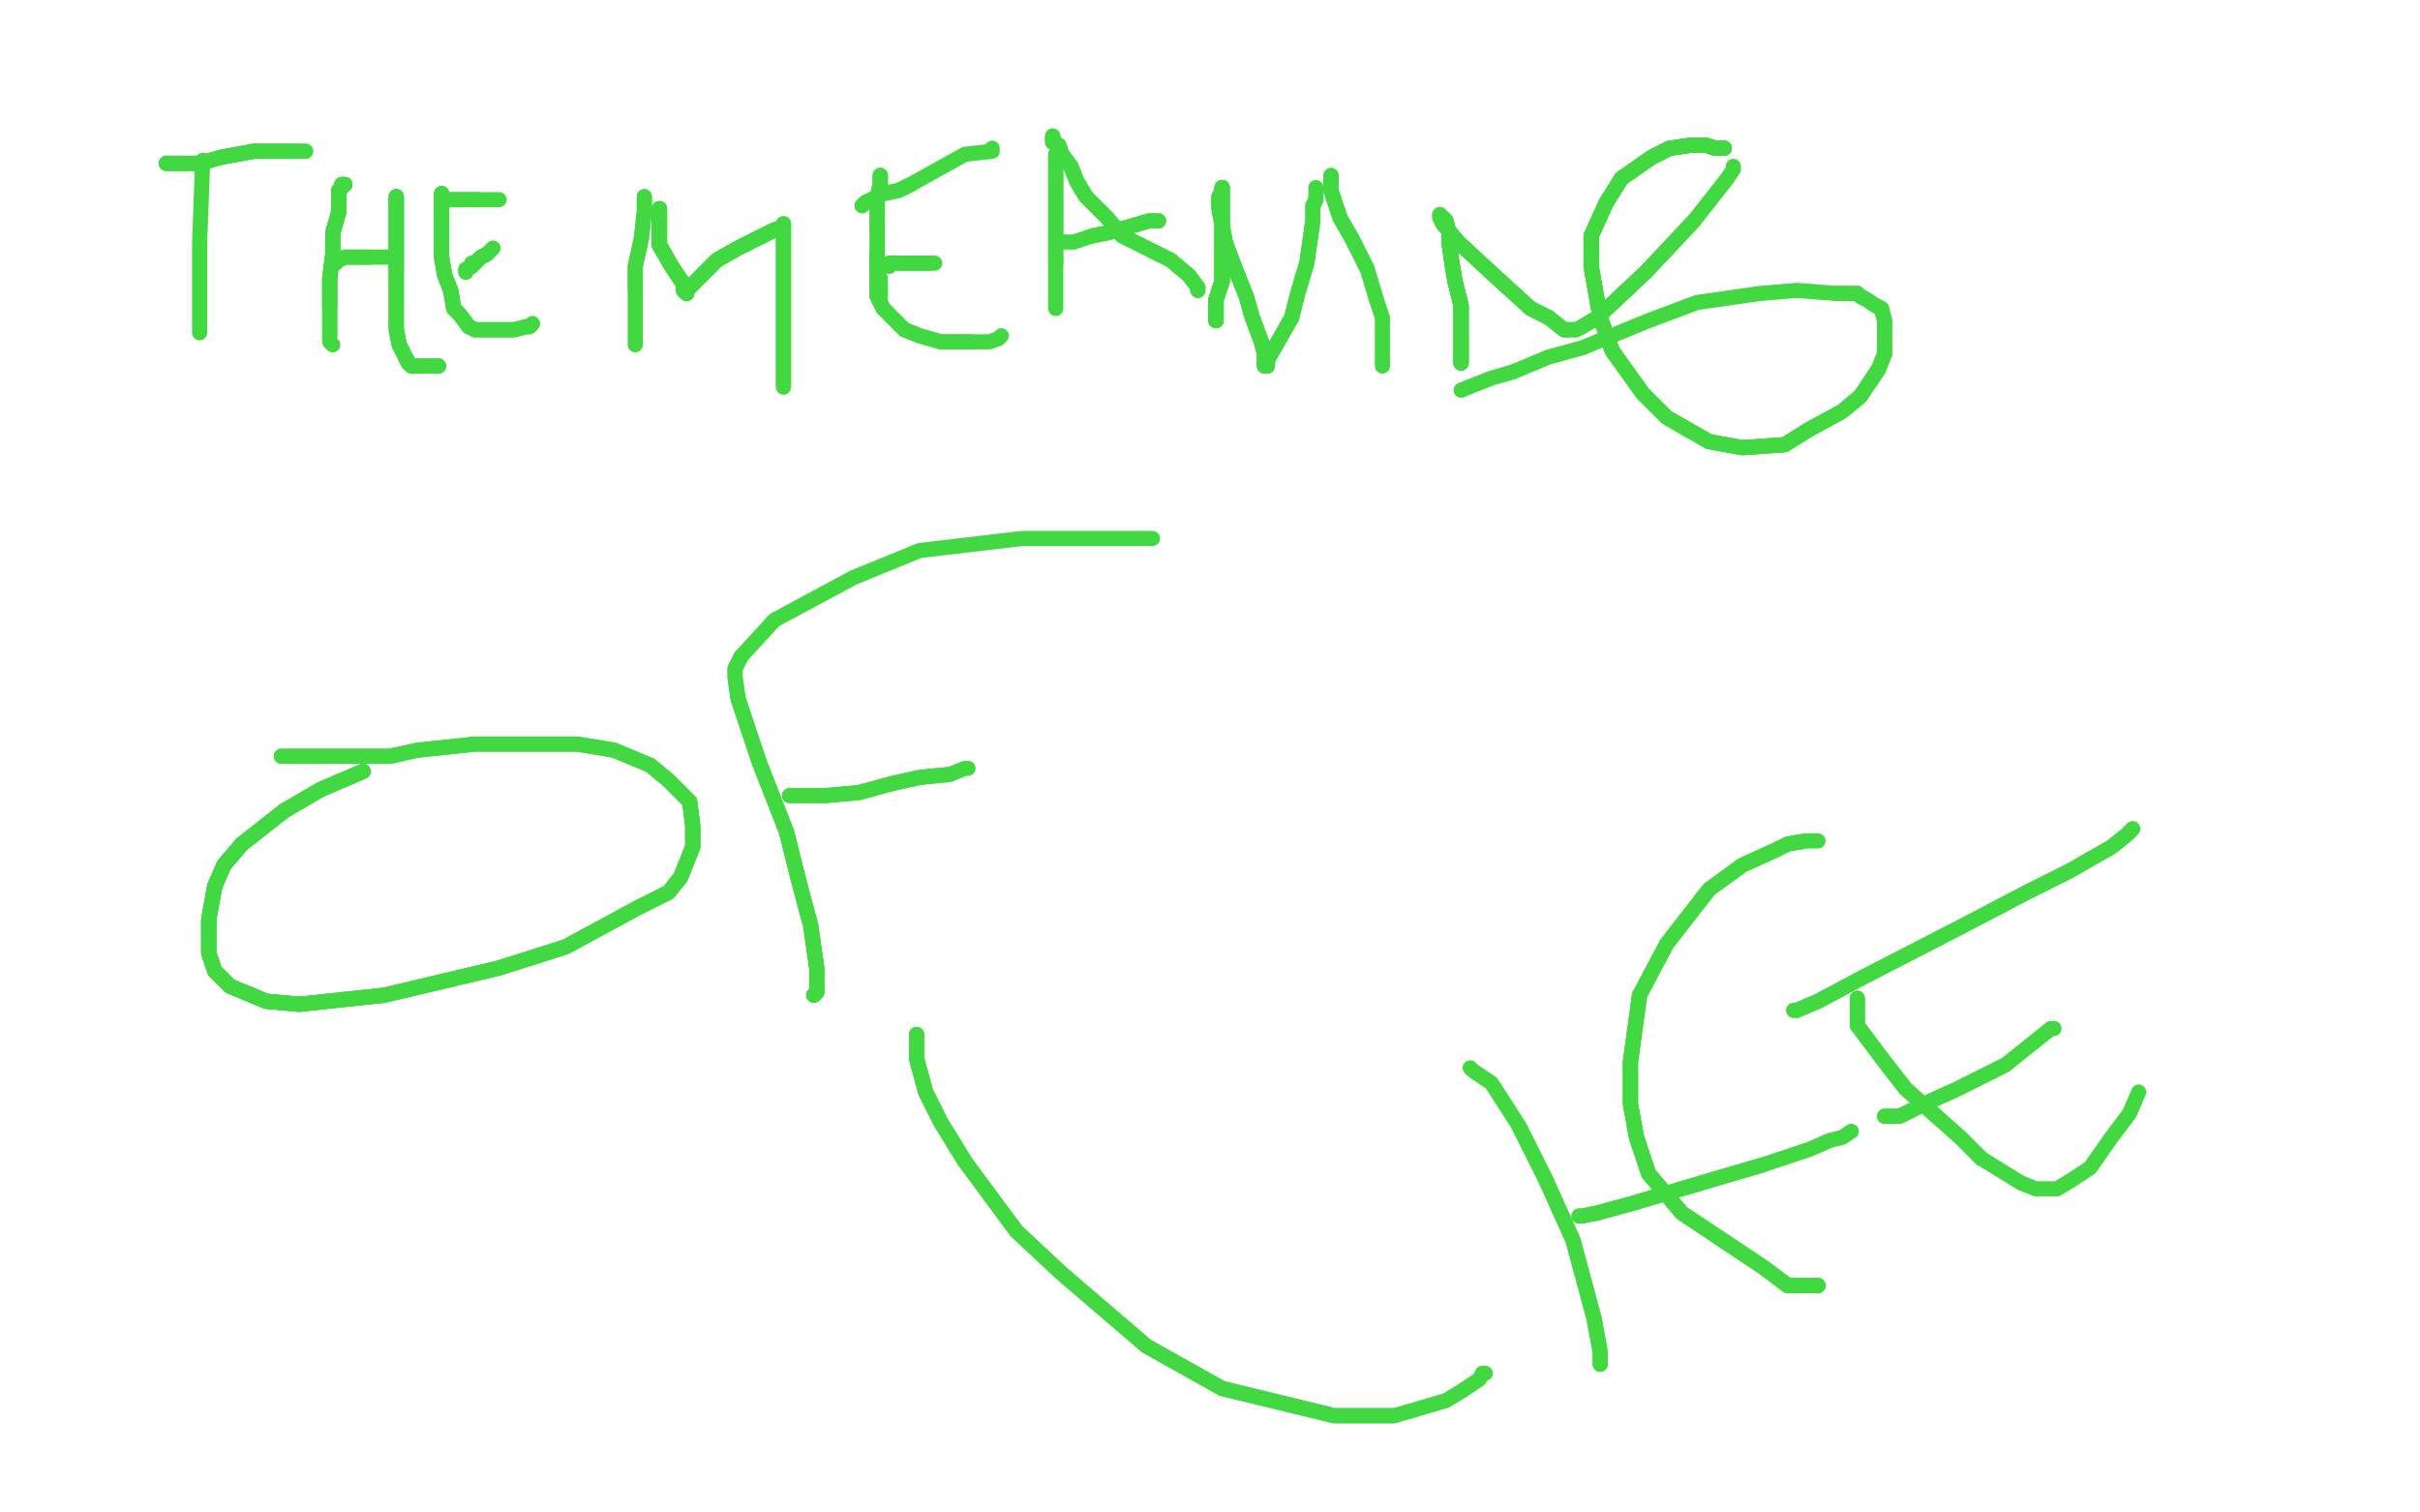 <?xml version="1.0" standalone="no"?>
<!DOCTYPE svg PUBLIC "-//W3C//DTD SVG 1.1//EN"
"http://www.w3.org/Graphics/SVG/1.1/DTD/svg11.dtd">

<svg width="800" height="500" version="1.1" xmlns="http://www.w3.org/2000/svg" xmlns:xlink="http://www.w3.org/1999/xlink" style="stroke-antialiasing: false"><desc>This SVG has been created on https://colorillo.com/</desc><rect x='0' y='0' width='800' height='500' style='fill: rgb(255,255,255); stroke-width:0' /><polyline points="67,53 66,80 66,82 66,84 66,86 66,87 66,89 66,90 66,109 66,110" style="fill: none; stroke: #41d841; stroke-width: 5; stroke-linejoin: round; stroke-linecap: round; stroke-antialiasing: false; stroke-antialias: 0; opacity: 1.0"/>
<polyline points="55,54 56,54 57,54 59,54 61,54 62,54" style="fill: none; stroke: #41d841; stroke-width: 5; stroke-linejoin: round; stroke-linecap: round; stroke-antialiasing: false; stroke-antialias: 0; opacity: 1.0"/>
<polyline points="55,54 56,54 57,54 59,54 61,54 62,54 66,54 73,52 84,50 91,50 93,50 96,50 98,50 99,50 100,50 101,50" style="fill: none; stroke: #41d841; stroke-width: 5; stroke-linejoin: round; stroke-linecap: round; stroke-antialiasing: false; stroke-antialias: 0; opacity: 1.0"/>
<polyline points="55,54 56,54 57,54 59,54 61,54 62,54 66,54 73,52 84,50 91,50 93,50 96,50" style="fill: none; stroke: #41d841; stroke-width: 5; stroke-linejoin: round; stroke-linecap: round; stroke-antialiasing: false; stroke-antialias: 0; opacity: 1.0"/>
<polyline points="55,54 56,54 57,54 59,54 61,54 62,54 66,54 73,52 84,50 91,50 93,50 96,50 98,50 99,50 100,50 101,50" style="fill: none; stroke: #41d841; stroke-width: 5; stroke-linejoin: round; stroke-linecap: round; stroke-antialiasing: false; stroke-antialias: 0; opacity: 1.0"/>
<polyline points="114,61 113,61 113,62 112,63 112,65 112,66 112,70" style="fill: none; stroke: #41d841; stroke-width: 5; stroke-linejoin: round; stroke-linecap: round; stroke-antialiasing: false; stroke-antialias: 0; opacity: 1.0"/>
<polyline points="114,61 113,61 113,62 112,63 112,65 112,66 112,70 110,77 110,84 109,92 109,96 109,100 109,101" style="fill: none; stroke: #41d841; stroke-width: 5; stroke-linejoin: round; stroke-linecap: round; stroke-antialiasing: false; stroke-antialias: 0; opacity: 1.0"/>
<polyline points="114,61 113,61 113,62 112,63 112,65 112,66 112,70 110,77 110,84 109,92 109,96 109,100 109,101 109,104 109,106 109,107 109,109 109,110 109,111" style="fill: none; stroke: #41d841; stroke-width: 5; stroke-linejoin: round; stroke-linecap: round; stroke-antialiasing: false; stroke-antialias: 0; opacity: 1.0"/>
<polyline points="114,61 113,61 113,62 112,63 112,65 112,66 112,70 110,77 110,84 109,92 109,96 109,100 109,101 109,104 109,106 109,107 109,109 109,110 109,111 109,112 109,113 110,114" style="fill: none; stroke: #41d841; stroke-width: 5; stroke-linejoin: round; stroke-linecap: round; stroke-antialiasing: false; stroke-antialias: 0; opacity: 1.0"/>
<polyline points="111,87 111,86 112,86 114,85 116,85 122,85" style="fill: none; stroke: #41d841; stroke-width: 5; stroke-linejoin: round; stroke-linecap: round; stroke-antialiasing: false; stroke-antialias: 0; opacity: 1.0"/>
<polyline points="111,87 111,86 112,86 114,85 116,85 122,85 126,85 128,85 130,85" style="fill: none; stroke: #41d841; stroke-width: 5; stroke-linejoin: round; stroke-linecap: round; stroke-antialiasing: false; stroke-antialias: 0; opacity: 1.0"/>
<polyline points="131,65 131,66 131,67 131,70 131,78 131,83 131,90" style="fill: none; stroke: #41d841; stroke-width: 5; stroke-linejoin: round; stroke-linecap: round; stroke-antialiasing: false; stroke-antialias: 0; opacity: 1.0"/>
<polyline points="131,65 131,66 131,67 131,70 131,78 131,83 131,90 131,96 131,102 131,106 131,109 132,114 134,118 135,120" style="fill: none; stroke: #41d841; stroke-width: 5; stroke-linejoin: round; stroke-linecap: round; stroke-antialiasing: false; stroke-antialias: 0; opacity: 1.0"/>
<polyline points="131,65 131,66 131,67 131,70 131,78 131,83 131,90 131,96 131,102 131,106 131,109 132,114 134,118 135,120 136,121 137,121 139,121 140,121 143,121 145,121" style="fill: none; stroke: #41d841; stroke-width: 5; stroke-linejoin: round; stroke-linecap: round; stroke-antialiasing: false; stroke-antialias: 0; opacity: 1.0"/>
<polyline points="131,65 131,66 131,67 131,70 131,78 131,83 131,90 131,96 131,102 131,106 131,109 132,114 134,118 135,120 136,121 137,121 139,121 140,121 143,121 145,121" style="fill: none; stroke: #41d841; stroke-width: 5; stroke-linejoin: round; stroke-linecap: round; stroke-antialiasing: false; stroke-antialias: 0; opacity: 1.0"/>
<polyline points="146,64 146,65 146,67 146,70 146,73 146,78 146,85" style="fill: none; stroke: #41d841; stroke-width: 5; stroke-linejoin: round; stroke-linecap: round; stroke-antialiasing: false; stroke-antialias: 0; opacity: 1.0"/>
<polyline points="146,64 146,65 146,67 146,70 146,73 146,78 146,85 147,91 149,96 150,102 152,104 155,108 157,109" style="fill: none; stroke: #41d841; stroke-width: 5; stroke-linejoin: round; stroke-linecap: round; stroke-antialiasing: false; stroke-antialias: 0; opacity: 1.0"/>
<polyline points="146,64 146,65 146,67 146,70 146,73 146,78 146,85 147,91 149,96 150,102 152,104 155,108 157,109 161,109 164,109 170,109 174,108 175,108 176,107" style="fill: none; stroke: #41d841; stroke-width: 5; stroke-linejoin: round; stroke-linecap: round; stroke-antialiasing: false; stroke-antialias: 0; opacity: 1.0"/>
<polyline points="146,64 146,65 146,67 146,70 146,73 146,78 146,85 147,91 149,96 150,102 152,104 155,108 157,109 161,109 164,109 170,109 174,108 175,108 176,107" style="fill: none; stroke: #41d841; stroke-width: 5; stroke-linejoin: round; stroke-linecap: round; stroke-antialiasing: false; stroke-antialias: 0; opacity: 1.0"/>
<polyline points="154,90 154,89 156,88 156,87 157,87 159,85 161,84" style="fill: none; stroke: #41d841; stroke-width: 5; stroke-linejoin: round; stroke-linecap: round; stroke-antialiasing: false; stroke-antialias: 0; opacity: 1.0"/>
<polyline points="154,90 154,89 156,88 156,87 157,87 159,85 161,84 162,83 163,82" style="fill: none; stroke: #41d841; stroke-width: 5; stroke-linejoin: round; stroke-linecap: round; stroke-antialiasing: false; stroke-antialias: 0; opacity: 1.0"/>
<polyline points="147,66 148,66 150,66 152,66 156,66 158,66" style="fill: none; stroke: #41d841; stroke-width: 5; stroke-linejoin: round; stroke-linecap: round; stroke-antialiasing: false; stroke-antialias: 0; opacity: 1.0"/>
<polyline points="147,66 148,66 150,66 152,66 156,66 158,66 160,66 163,66 165,66" style="fill: none; stroke: #41d841; stroke-width: 5; stroke-linejoin: round; stroke-linecap: round; stroke-antialiasing: false; stroke-antialias: 0; opacity: 1.0"/>
<polyline points="213,65 213,66 213,67 213,70 212,79 210,88 210,95" style="fill: none; stroke: #41d841; stroke-width: 5; stroke-linejoin: round; stroke-linecap: round; stroke-antialiasing: false; stroke-antialias: 0; opacity: 1.0"/>
<polyline points="213,65 213,66 213,67 213,70 212,79 210,88 210,95 210,108 210,111 210,114" style="fill: none; stroke: #41d841; stroke-width: 5; stroke-linejoin: round; stroke-linecap: round; stroke-antialiasing: false; stroke-antialias: 0; opacity: 1.0"/>
<polyline points="218,69 218,70 218,71 218,76 218,81 222,88" style="fill: none; stroke: #41d841; stroke-width: 5; stroke-linejoin: round; stroke-linecap: round; stroke-antialiasing: false; stroke-antialias: 0; opacity: 1.0"/>
<polyline points="218,69 218,70 218,71 218,76 218,81 222,88 226,94 226,96 227,97" style="fill: none; stroke: #41d841; stroke-width: 5; stroke-linejoin: round; stroke-linecap: round; stroke-antialiasing: false; stroke-antialias: 0; opacity: 1.0"/>
<polyline points="218,69 218,70 218,71 218,76 218,81 222,88 226,94 226,96 227,97 227,96 228,95 232,91 237,86 244,82 250,79 254,77" style="fill: none; stroke: #41d841; stroke-width: 5; stroke-linejoin: round; stroke-linecap: round; stroke-antialiasing: false; stroke-antialias: 0; opacity: 1.0"/>
<polyline points="218,69 218,70 218,71 218,76 218,81 222,88 226,94 226,96 227,97 227,96 228,95 232,91 237,86 244,82 250,79 254,77 256,76 259,75 259,74" style="fill: none; stroke: #41d841; stroke-width: 5; stroke-linejoin: round; stroke-linecap: round; stroke-antialiasing: false; stroke-antialias: 0; opacity: 1.0"/>
<polyline points="218,69 218,70 218,71 218,76 218,81 222,88 226,94 226,96 227,97 227,96 228,95 232,91 237,86 244,82 250,79 254,77 256,76 259,75 259,74 259,75 259,77 259,85 259,98 259,110 259,120 259,124 259,127" style="fill: none; stroke: #41d841; stroke-width: 5; stroke-linejoin: round; stroke-linecap: round; stroke-antialiasing: false; stroke-antialias: 0; opacity: 1.0"/>
<polyline points="218,69 218,70 218,71 218,76 218,81 222,88 226,94 226,96 227,97 227,96 228,95 232,91 237,86 244,82 250,79 254,77 256,76 259,75 259,74 259,75 259,77 259,85 259,98 259,110 259,120 259,124 259,127 259,128" style="fill: none; stroke: #41d841; stroke-width: 5; stroke-linejoin: round; stroke-linecap: round; stroke-antialiasing: false; stroke-antialias: 0; opacity: 1.0"/>
<polyline points="290,84 290,85 290,86 290,92 290,98 292,102" style="fill: none; stroke: #41d841; stroke-width: 5; stroke-linejoin: round; stroke-linecap: round; stroke-antialiasing: false; stroke-antialias: 0; opacity: 1.0"/>
<polyline points="290,84 290,85 290,86 290,92 290,98 292,102 299,109 304,111 311,113 316,113 321,113" style="fill: none; stroke: #41d841; stroke-width: 5; stroke-linejoin: round; stroke-linecap: round; stroke-antialiasing: false; stroke-antialias: 0; opacity: 1.0"/>
<polyline points="290,84 290,85 290,86 290,92 290,98 292,102 299,109 304,111 311,113 316,113 321,113 327,113 330,112 331,111" style="fill: none; stroke: #41d841; stroke-width: 5; stroke-linejoin: round; stroke-linecap: round; stroke-antialiasing: false; stroke-antialias: 0; opacity: 1.0"/>
<polyline points="294,88 294,87 296,87 299,87 303,87 307,87" style="fill: none; stroke: #41d841; stroke-width: 5; stroke-linejoin: round; stroke-linecap: round; stroke-antialiasing: false; stroke-antialias: 0; opacity: 1.0"/>
<polyline points="294,88 294,87 296,87 299,87 303,87 307,87 309,87" style="fill: none; stroke: #41d841; stroke-width: 5; stroke-linejoin: round; stroke-linecap: round; stroke-antialiasing: false; stroke-antialias: 0; opacity: 1.0"/>
<polyline points="285,68 286,67 288,66 292,64 297,63 301,61" style="fill: none; stroke: #41d841; stroke-width: 5; stroke-linejoin: round; stroke-linecap: round; stroke-antialiasing: false; stroke-antialias: 0; opacity: 1.0"/>
<polyline points="285,68 286,67 288,66 292,64 297,63 301,61 319,51 328,50 328,49" style="fill: none; stroke: #41d841; stroke-width: 5; stroke-linejoin: round; stroke-linecap: round; stroke-antialiasing: false; stroke-antialias: 0; opacity: 1.0"/>
<polyline points="291,58 291,59 291,61 290,65 290,70 290,75" style="fill: none; stroke: #41d841; stroke-width: 5; stroke-linejoin: round; stroke-linecap: round; stroke-antialiasing: false; stroke-antialias: 0; opacity: 1.0"/>
<polyline points="291,58 291,59 291,61 290,65 290,70 290,75 290,80 290,83 290,88 290,90 291,92" style="fill: none; stroke: #41d841; stroke-width: 5; stroke-linejoin: round; stroke-linecap: round; stroke-antialiasing: false; stroke-antialias: 0; opacity: 1.0"/>
<polyline points="291,58 291,59 291,61 290,65 290,70 290,75 290,80 290,83 290,88 290,90 291,92 291,93 291,95 291,97 291,98 291,99" style="fill: none; stroke: #41d841; stroke-width: 5; stroke-linejoin: round; stroke-linecap: round; stroke-antialiasing: false; stroke-antialias: 0; opacity: 1.0"/>
<polyline points="349,51 349,55 349,65 349,76 349,87" style="fill: none; stroke: #41d841; stroke-width: 5; stroke-linejoin: round; stroke-linecap: round; stroke-antialiasing: false; stroke-antialias: 0; opacity: 1.0"/>
<polyline points="349,51 349,55 349,65 349,76 349,87 349,95 349,102" style="fill: none; stroke: #41d841; stroke-width: 5; stroke-linejoin: round; stroke-linecap: round; stroke-antialiasing: false; stroke-antialias: 0; opacity: 1.0"/>
<polyline points="348,45 348,47 350,48 351,51 354,55 356,60 359,65" style="fill: none; stroke: #41d841; stroke-width: 5; stroke-linejoin: round; stroke-linecap: round; stroke-antialiasing: false; stroke-antialias: 0; opacity: 1.0"/>
<polyline points="348,45 348,47 350,48 351,51 354,55 356,60 359,65 366,72 371,78 387,86 393,91 396,95 396,96" style="fill: none; stroke: #41d841; stroke-width: 5; stroke-linejoin: round; stroke-linecap: round; stroke-antialiasing: false; stroke-antialias: 0; opacity: 1.0"/>
<polyline points="348,45 348,47 350,48 351,51 354,55 356,60 359,65 366,72 371,78 387,86 393,91 396,95 396,96" style="fill: none; stroke: #41d841; stroke-width: 5; stroke-linejoin: round; stroke-linecap: round; stroke-antialiasing: false; stroke-antialias: 0; opacity: 1.0"/>
<polyline points="383,73 382,73 381,73 380,73 366,77 361,78" style="fill: none; stroke: #41d841; stroke-width: 5; stroke-linejoin: round; stroke-linecap: round; stroke-antialiasing: false; stroke-antialias: 0; opacity: 1.0"/>
<polyline points="383,73 382,73 381,73 380,73 366,77 361,78 358,79 355,80 353,80 351,80" style="fill: none; stroke: #41d841; stroke-width: 5; stroke-linejoin: round; stroke-linecap: round; stroke-antialiasing: false; stroke-antialias: 0; opacity: 1.0"/>
<polyline points="402,106 402,105 402,103 402,99 404,93 404,89 404,83" style="fill: none; stroke: #41d841; stroke-width: 5; stroke-linejoin: round; stroke-linecap: round; stroke-antialiasing: false; stroke-antialias: 0; opacity: 1.0"/>
<polyline points="402,106 402,105 402,103 402,99 404,93 404,89 404,83 404,75 404,69 404,66 404,65 404,63 404,62" style="fill: none; stroke: #41d841; stroke-width: 5; stroke-linejoin: round; stroke-linecap: round; stroke-antialiasing: false; stroke-antialias: 0; opacity: 1.0"/>
<polyline points="402,106 402,105 402,103 402,99 404,93 404,89 404,83 404,75 404,69 404,66 404,65 404,63 404,62 404,63 403,65 403,69 405,80 408,88" style="fill: none; stroke: #41d841; stroke-width: 5; stroke-linejoin: round; stroke-linecap: round; stroke-antialiasing: false; stroke-antialias: 0; opacity: 1.0"/>
<polyline points="402,106 402,105 402,103 402,99 404,93 404,89 404,83 404,75 404,69 404,66 404,65 404,63 404,62 404,63 403,65 403,69 405,80 408,88 412,98 414,105 417,113 418,117 418,120 418,121" style="fill: none; stroke: #41d841; stroke-width: 5; stroke-linejoin: round; stroke-linecap: round; stroke-antialiasing: false; stroke-antialias: 0; opacity: 1.0"/>
<polyline points="402,106 402,105 402,103 402,99 404,93 404,89 404,83 404,75 404,69 404,66 404,65 404,63 404,62 404,63 403,65 403,69 405,80 408,88 412,98 414,105 417,113 418,117 418,120 418,121 419,121 419,119 423,112 427,105 429,97 432,87 433,80 434,73 434,68 435,66" style="fill: none; stroke: #41d841; stroke-width: 5; stroke-linejoin: round; stroke-linecap: round; stroke-antialiasing: false; stroke-antialias: 0; opacity: 1.0"/>
<polyline points="402,106 402,105 402,103 402,99 404,93 404,89 404,83 404,75 404,69 404,66 404,65 404,63 404,62 404,63 403,65 403,69 405,80 408,88 412,98 414,105 417,113 418,117 418,120 418,121 419,121 419,119 423,112 427,105 429,97 432,87 433,80 434,73 434,68 435,66 435,64 435,62" style="fill: none; stroke: #41d841; stroke-width: 5; stroke-linejoin: round; stroke-linecap: round; stroke-antialiasing: false; stroke-antialias: 0; opacity: 1.0"/>
<polyline points="440,58 440,59 440,60 440,63 443,72 447,79 452,89" style="fill: none; stroke: #41d841; stroke-width: 5; stroke-linejoin: round; stroke-linecap: round; stroke-antialiasing: false; stroke-antialias: 0; opacity: 1.0"/>
<polyline points="440,58 440,59 440,60 440,63 443,72 447,79 452,89 455,99 457,105 457,112 457,120 457,121" style="fill: none; stroke: #41d841; stroke-width: 5; stroke-linejoin: round; stroke-linecap: round; stroke-antialiasing: false; stroke-antialias: 0; opacity: 1.0"/>
<polyline points="483,120 483,119 483,118 483,116 483,112 483,106 483,101" style="fill: none; stroke: #41d841; stroke-width: 5; stroke-linejoin: round; stroke-linecap: round; stroke-antialiasing: false; stroke-antialias: 0; opacity: 1.0"/>
<polyline points="483,120 483,119 483,118 483,116 483,112 483,106 483,101 481,93 480,87 479,80 479,77 478,73 477,72 476,71" style="fill: none; stroke: #41d841; stroke-width: 5; stroke-linejoin: round; stroke-linecap: round; stroke-antialiasing: false; stroke-antialias: 0; opacity: 1.0"/>
<polyline points="483,120 483,119 483,118 483,116 483,112 483,106 483,101 481,93 480,87 479,80 479,77 478,73 477,72 476,71 476,72 477,74 482,80 495,92 506,102 512,105 517,109 518,109" style="fill: none; stroke: #41d841; stroke-width: 5; stroke-linejoin: round; stroke-linecap: round; stroke-antialiasing: false; stroke-antialias: 0; opacity: 1.0"/>
<polyline points="483,120 483,119 483,118 483,116 483,112 483,106 483,101 481,93 480,87 479,80 479,77 478,73 477,72 476,71 476,72 477,74 482,80 495,92 506,102 512,105 517,109 518,109 519,109 520,109 521,109 523,108 528,105 544,90 560,73" style="fill: none; stroke: #41d841; stroke-width: 5; stroke-linejoin: round; stroke-linecap: round; stroke-antialiasing: false; stroke-antialias: 0; opacity: 1.0"/>
<polyline points="483,120 483,119 483,118 483,116 483,112 483,106 483,101 481,93 480,87 479,80 479,77 478,73 477,72 476,71 476,72 477,74 482,80 495,92 506,102 512,105 517,109 518,109 519,109 520,109 521,109 523,108 528,105 544,90 560,73 571,59 573,56 573,55" style="fill: none; stroke: #41d841; stroke-width: 5; stroke-linejoin: round; stroke-linecap: round; stroke-antialiasing: false; stroke-antialias: 0; opacity: 1.0"/>
<polyline points="570,49 569,49 567,49 564,48 559,48 552,49 546,52" style="fill: none; stroke: #41d841; stroke-width: 5; stroke-linejoin: round; stroke-linecap: round; stroke-antialiasing: false; stroke-antialias: 0; opacity: 1.0"/>
<polyline points="570,49 569,49 567,49 564,48 559,48 552,49 546,52 536,59 531,67 526,78 526,88 529,105" style="fill: none; stroke: #41d841; stroke-width: 5; stroke-linejoin: round; stroke-linecap: round; stroke-antialiasing: false; stroke-antialias: 0; opacity: 1.0"/>
<polyline points="570,49 569,49 567,49 564,48 559,48 552,49 546,52 536,59 531,67 526,78 526,88 529,105 533,116 543,130 551,138 565,146 576,148 590,147 598,142 609,136 615,131 621,122" style="fill: none; stroke: #41d841; stroke-width: 5; stroke-linejoin: round; stroke-linecap: round; stroke-antialiasing: false; stroke-antialias: 0; opacity: 1.0"/>
<polyline points="570,49 569,49 567,49 564,48 559,48 552,49 546,52 536,59 531,67 526,78 526,88 529,105 533,116 543,130 551,138 565,146 576,148 590,147 598,142 609,136 615,131 621,122 623,117 623,110 623,106 622,102 620,101 617,99 615,98 614,97 610,97 607,97" style="fill: none; stroke: #41d841; stroke-width: 5; stroke-linejoin: round; stroke-linecap: round; stroke-antialiasing: false; stroke-antialias: 0; opacity: 1.0"/>
<polyline points="570,49 569,49 567,49 564,48 559,48 552,49 546,52 536,59 531,67 526,78 526,88 529,105 533,116 543,130 551,138 565,146 576,148 590,147 598,142 609,136 615,131 621,122 623,117 623,110 623,106 622,102 620,101 617,99 615,98 614,97 610,97 607,97 594,96 582,97 561,100 545,106 523,115 512,118 500,123 493,125 483,129" style="fill: none; stroke: #41d841; stroke-width: 5; stroke-linejoin: round; stroke-linecap: round; stroke-antialiasing: false; stroke-antialias: 0; opacity: 1.0"/>
<polyline points="120,255 106,261 94,268 80,279 74,286 71,293" style="fill: none; stroke: #41d841; stroke-width: 5; stroke-linejoin: round; stroke-linecap: round; stroke-antialiasing: false; stroke-antialias: 0; opacity: 1.0"/>
<polyline points="120,255 106,261 94,268 80,279 74,286 71,293 69,304 69,315 71,321 76,326 88,331 99,332" style="fill: none; stroke: #41d841; stroke-width: 5; stroke-linejoin: round; stroke-linecap: round; stroke-antialiasing: false; stroke-antialias: 0; opacity: 1.0"/>
<polyline points="120,255 106,261 94,268 80,279 74,286 71,293 69,304 69,315 71,321 76,326 88,331 99,332 127,329 165,320 187,313 211,300 221,295 225,290 229,280 229,273 228,265 221,258 215,253" style="fill: none; stroke: #41d841; stroke-width: 5; stroke-linejoin: round; stroke-linecap: round; stroke-antialiasing: false; stroke-antialias: 0; opacity: 1.0"/>
<polyline points="120,255 106,261 94,268 80,279 74,286 71,293 69,304 69,315 71,321 76,326 88,331 99,332 127,329 165,320 187,313 211,300 221,295 225,290 229,280 229,273 228,265 221,258 215,253 203,248 191,246 171,246 157,246 138,248 129,250 113,250 106,250 99,250 95,250 93,250" style="fill: none; stroke: #41d841; stroke-width: 5; stroke-linejoin: round; stroke-linecap: round; stroke-antialiasing: false; stroke-antialias: 0; opacity: 1.0"/>
<polyline points="120,255 106,261 94,268 80,279 74,286 71,293 69,304 69,315 71,321 76,326 88,331 99,332 127,329 165,320 187,313 211,300 221,295 225,290 229,280 229,273 228,265 221,258 215,253 203,248 191,246 171,246 157,246 138,248 129,250 113,250 106,250 99,250 95,250 93,250" style="fill: none; stroke: #41d841; stroke-width: 5; stroke-linejoin: round; stroke-linecap: round; stroke-antialiasing: false; stroke-antialias: 0; opacity: 1.0"/>
<polyline points="269,329 270,328 270,327" style="fill: none; stroke: #41d841; stroke-width: 5; stroke-linejoin: round; stroke-linecap: round; stroke-antialiasing: false; stroke-antialias: 0; opacity: 1.0"/>
<polyline points="269,329 270,328 270,327 270,326 270,324 270,320 268,306 264,291 260,275" style="fill: none; stroke: #41d841; stroke-width: 5; stroke-linejoin: round; stroke-linecap: round; stroke-antialiasing: false; stroke-antialias: 0; opacity: 1.0"/>
<polyline points="269,329 270,328 270,327 270,326 270,324 270,320 268,306 264,291 260,275 251,252 246,237 244,231 243,224 243,221 245,217" style="fill: none; stroke: #41d841; stroke-width: 5; stroke-linejoin: round; stroke-linecap: round; stroke-antialiasing: false; stroke-antialias: 0; opacity: 1.0"/>
<polyline points="269,329 270,328 270,327 270,326 270,324 270,320 268,306 264,291 260,275 251,252 246,237 244,231 243,224 243,221 245,217 256,205 282,191 304,182 338,178 355,178 370,178 376,178 381,178" style="fill: none; stroke: #41d841; stroke-width: 5; stroke-linejoin: round; stroke-linecap: round; stroke-antialiasing: false; stroke-antialias: 0; opacity: 1.0"/>
<polyline points="261,263 266,263 273,263 284,262 295,259 304,257 314,256" style="fill: none; stroke: #41d841; stroke-width: 5; stroke-linejoin: round; stroke-linecap: round; stroke-antialiasing: false; stroke-antialias: 0; opacity: 1.0"/>
<polyline points="261,263 266,263 273,263 284,262 295,259 304,257 314,256 319,254 320,254" style="fill: none; stroke: #41d841; stroke-width: 5; stroke-linejoin: round; stroke-linecap: round; stroke-antialiasing: false; stroke-antialias: 0; opacity: 1.0"/>
<polyline points="303,342 303,343 303,345 303,350 306,361 311,371 319,384" style="fill: none; stroke: #41d841; stroke-width: 5; stroke-linejoin: round; stroke-linecap: round; stroke-antialiasing: false; stroke-antialias: 0; opacity: 1.0"/>
<polyline points="303,342 303,343 303,345 303,350 306,361 311,371 319,384 336,407 351,421 379,445 404,459 441,468 461,468" style="fill: none; stroke: #41d841; stroke-width: 5; stroke-linejoin: round; stroke-linecap: round; stroke-antialiasing: false; stroke-antialias: 0; opacity: 1.0"/>
<polyline points="303,342 303,343 303,345 303,350 306,361 311,371 319,384 336,407 351,421 379,445 404,459 441,468 461,468 478,463 483,460 489,456 490,454 491,454" style="fill: none; stroke: #41d841; stroke-width: 5; stroke-linejoin: round; stroke-linecap: round; stroke-antialiasing: false; stroke-antialias: 0; opacity: 1.0"/>
<polyline points="529,451 529,450 529,447 527,436 520,410 511,390 502,372" style="fill: none; stroke: #41d841; stroke-width: 5; stroke-linejoin: round; stroke-linecap: round; stroke-antialiasing: false; stroke-antialias: 0; opacity: 1.0"/>
<polyline points="529,451 529,450 529,447 527,436 520,410 511,390 502,372 493,358 490,356 487,354 486,353" style="fill: none; stroke: #41d841; stroke-width: 5; stroke-linejoin: round; stroke-linecap: round; stroke-antialiasing: false; stroke-antialias: 0; opacity: 1.0"/>
<polyline points="601,425 600,425 598,425 595,425 591,425 583,419 568,409" style="fill: none; stroke: #41d841; stroke-width: 5; stroke-linejoin: round; stroke-linecap: round; stroke-antialiasing: false; stroke-antialias: 0; opacity: 1.0"/>
<polyline points="601,425 600,425 598,425 595,425 591,425 583,419 568,409 556,401 545,388 541,376 539,365 539,351 542,329" style="fill: none; stroke: #41d841; stroke-width: 5; stroke-linejoin: round; stroke-linecap: round; stroke-antialiasing: false; stroke-antialias: 0; opacity: 1.0"/>
<polyline points="601,425 600,425 598,425 595,425 591,425 583,419 568,409 556,401 545,388 541,376 539,365 539,351 542,329 551,312 565,294 576,286 587,281 591,279 597,278" style="fill: none; stroke: #41d841; stroke-width: 5; stroke-linejoin: round; stroke-linecap: round; stroke-antialiasing: false; stroke-antialias: 0; opacity: 1.0"/>
<polyline points="601,425 600,425 598,425 595,425 591,425 583,419 568,409 556,401 545,388 541,376 539,365 539,351 542,329 551,312 565,294 576,286 587,281 591,279 597,278 600,278 601,278" style="fill: none; stroke: #41d841; stroke-width: 5; stroke-linejoin: round; stroke-linecap: round; stroke-antialiasing: false; stroke-antialias: 0; opacity: 1.0"/>
<polyline points="522,402 523,402 528,401 539,398 566,390 583,385" style="fill: none; stroke: #41d841; stroke-width: 5; stroke-linejoin: round; stroke-linecap: round; stroke-antialiasing: false; stroke-antialias: 0; opacity: 1.0"/>
<polyline points="522,402 523,402 528,401 539,398 566,390 583,385 598,380 605,377 609,376 612,374" style="fill: none; stroke: #41d841; stroke-width: 5; stroke-linejoin: round; stroke-linecap: round; stroke-antialiasing: false; stroke-antialias: 0; opacity: 1.0"/>
<polyline points="614,330 614,331 614,332 614,339 623,351 630,360 648,376 655,383" style="fill: none; stroke: #41d841; stroke-width: 5; stroke-linejoin: round; stroke-linecap: round; stroke-antialiasing: false; stroke-antialias: 0; opacity: 1.0"/>
<polyline points="614,330 614,331 614,332 614,339 623,351 630,360 648,376 655,383 668,391 673,393 680,393 685,390 691,386 698,376 704,368 707,361" style="fill: none; stroke: #41d841; stroke-width: 5; stroke-linejoin: round; stroke-linecap: round; stroke-antialiasing: false; stroke-antialias: 0; opacity: 1.0"/>
<polyline points="623,369 624,369 628,369 636,365 647,360 663,352" style="fill: none; stroke: #41d841; stroke-width: 5; stroke-linejoin: round; stroke-linecap: round; stroke-antialiasing: false; stroke-antialias: 0; opacity: 1.0"/>
<polyline points="623,369 624,369 628,369 636,365 647,360 663,352 673,344 678,340 679,340" style="fill: none; stroke: #41d841; stroke-width: 5; stroke-linejoin: round; stroke-linecap: round; stroke-antialiasing: false; stroke-antialias: 0; opacity: 1.0"/>
<polyline points="593,334 594,334 601,331 616,323 649,306 670,295 684,288 698,280 703,276 705,274" style="fill: none; stroke: #41d841; stroke-width: 5; stroke-linejoin: round; stroke-linecap: round; stroke-antialiasing: false; stroke-antialias: 0; opacity: 1.0"/>
<polyline points="593,334 594,334 601,331 616,323 649,306 670,295 684,288 698,280 703,276 705,274" style="fill: none; stroke: #41d841; stroke-width: 5; stroke-linejoin: round; stroke-linecap: round; stroke-antialiasing: false; stroke-antialias: 0; opacity: 1.0"/>
</svg>
